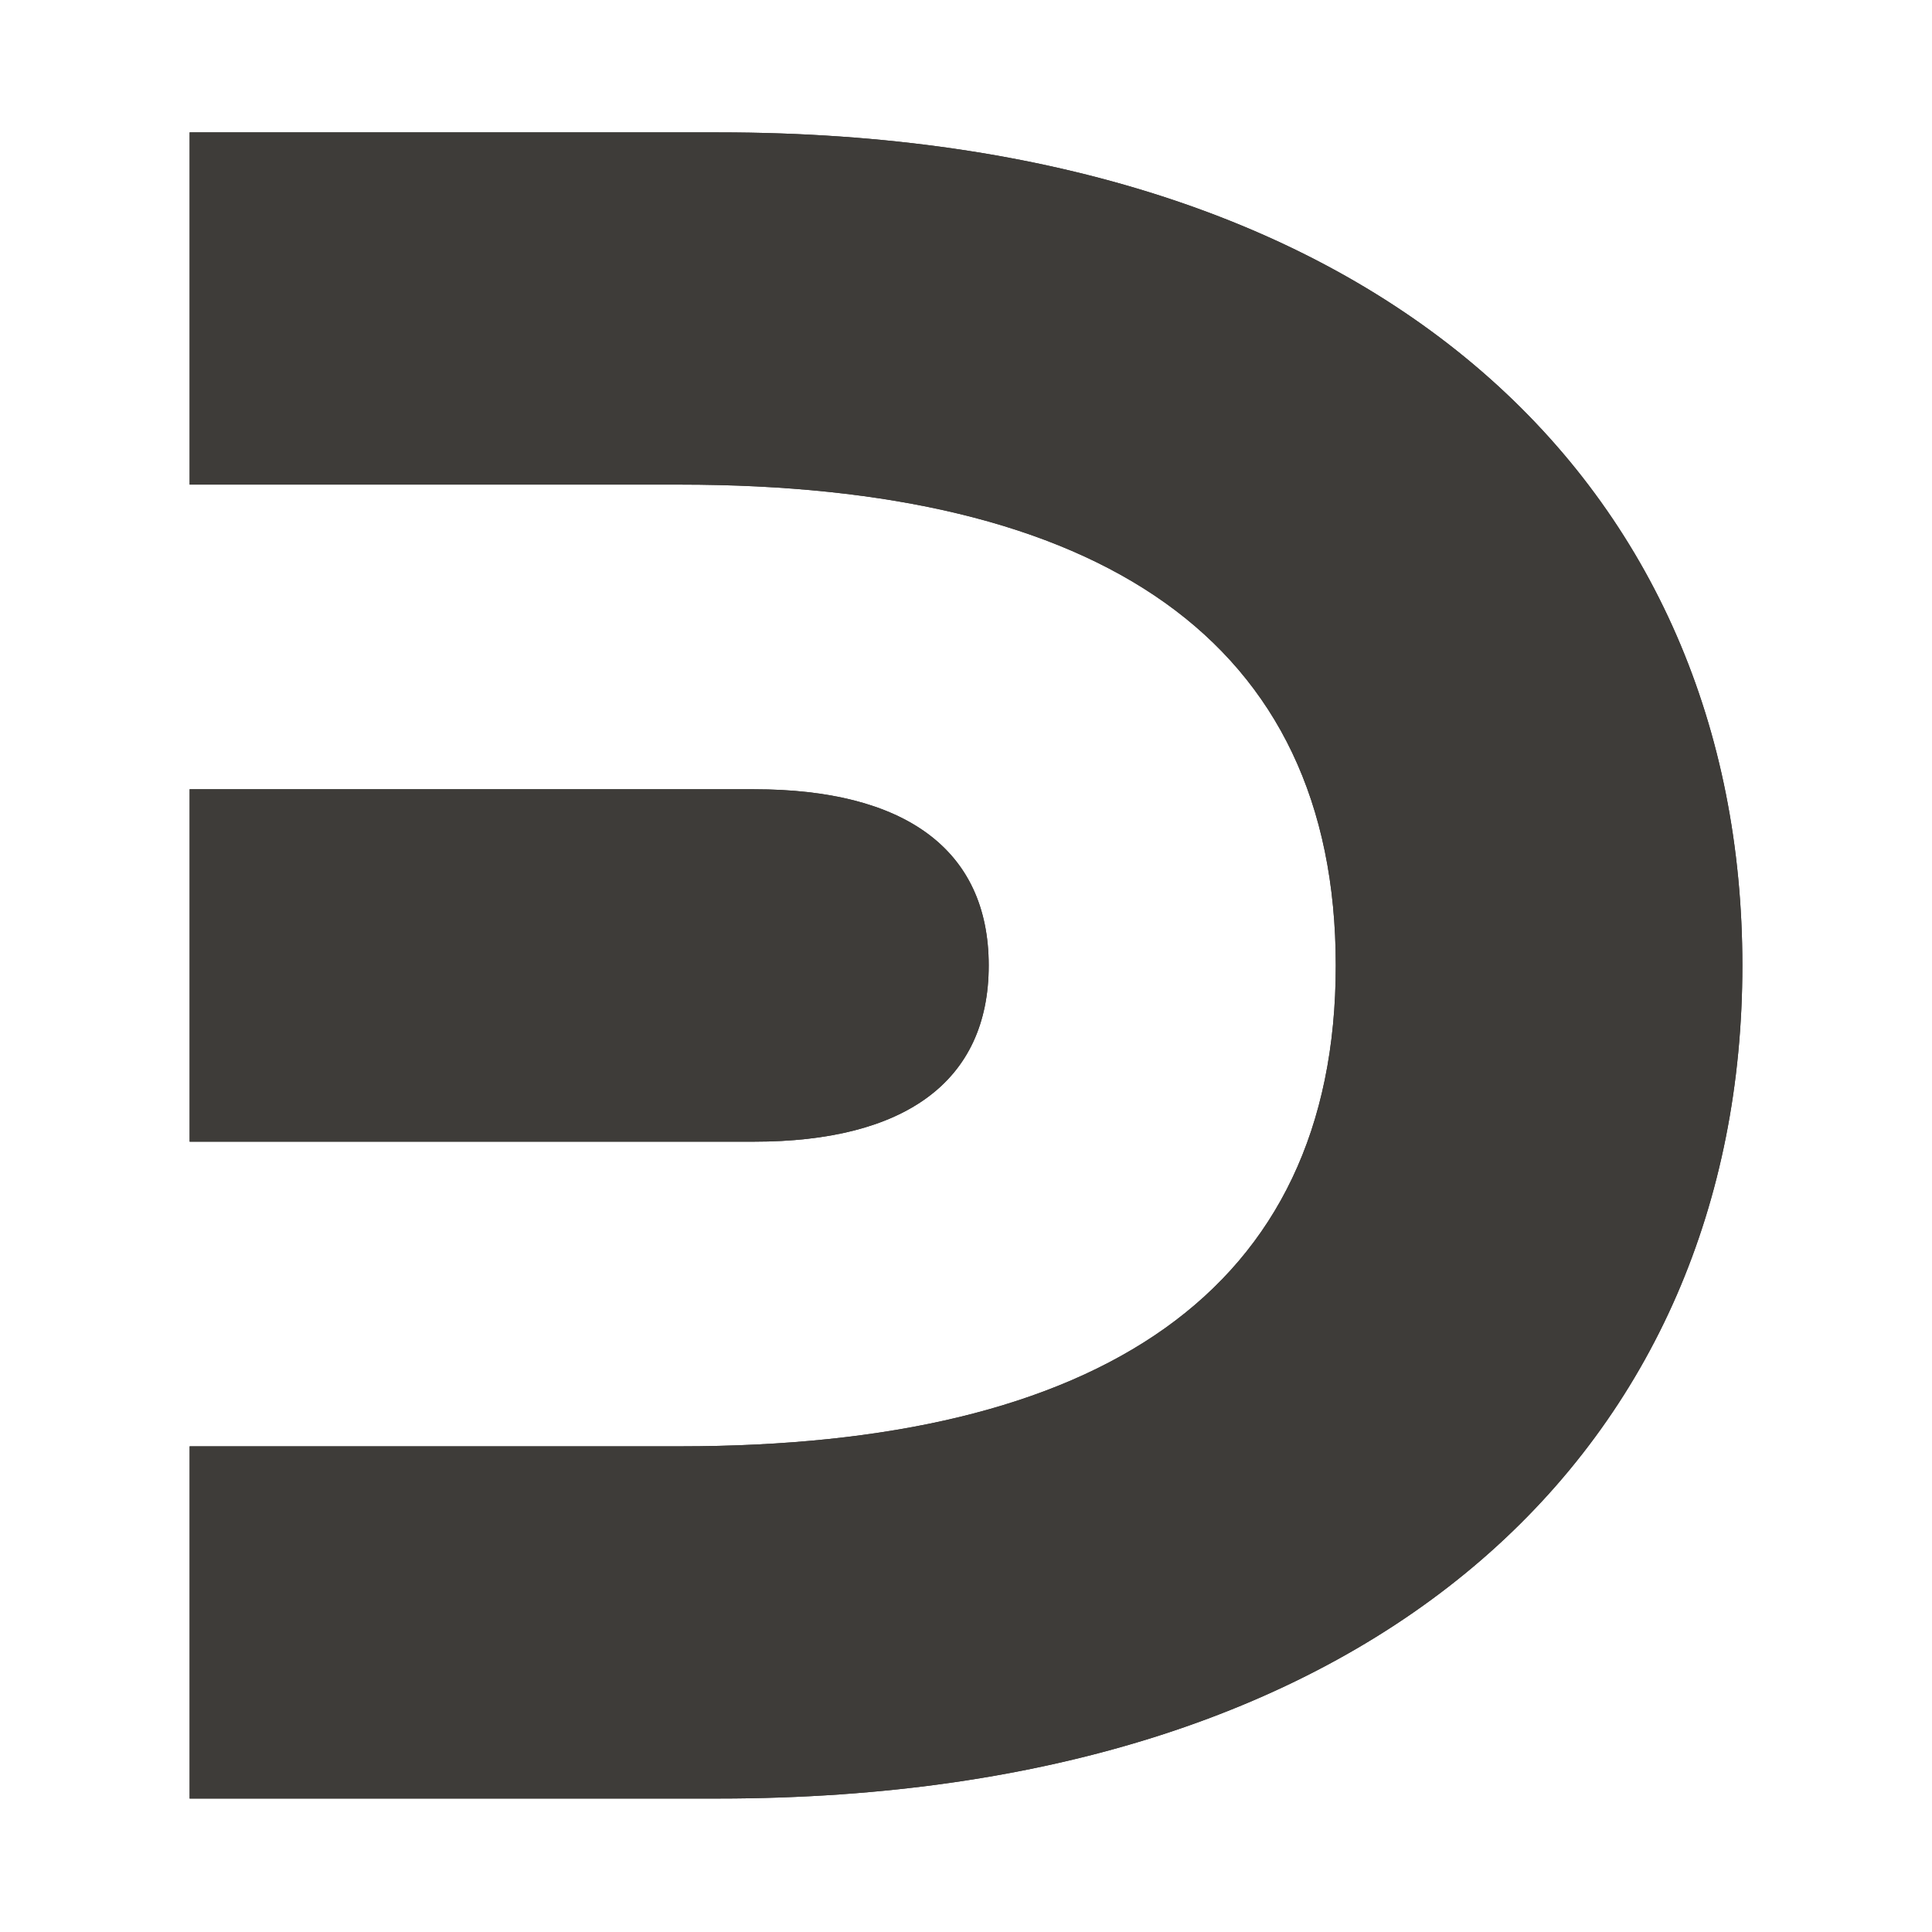 <svg version="1.2" xmlns="http://www.w3.org/2000/svg" viewBox="0 0 1080 1080" width="1080" height="1080">
	<title>Proyecto nuevo</title>
	<style>
		.s0 { fill: #3e3c39 } 
	</style>
	<path id="&lt;Compound Path&gt;" fill-rule="evenodd" class="s0" d="m974 539.7c0 264.8-197.9 465.7-572.4 465.7h-295.6v-196.9h274.2c234.1 0 366.5-86.5 366.5-268.8 0-182.3-132.5-268.8-366.5-268.8h-274.2v-196.9h295.6c374.5 0 572.4 200.9 572.4 465.7zm-552.4 98.5c83.7 0 131.1-33.3 131.1-98.5 0-65.2-47.4-98.5-131.1-98.5h-315.6v197h315.6z"/>
	<path id="&lt;Compound Path&gt; copy" fill-rule="evenodd" class="s0" d="m974 539.7c0 264.8-197.9 465.7-572.4 465.7h-295.6v-196.9h274.2c234.1 0 366.5-86.5 366.5-268.8 0-182.3-132.5-268.8-366.5-268.8h-274.2v-196.9h295.6c374.5 0 572.4 200.9 572.4 465.7zm-552.4 98.5c83.7 0 131.1-33.3 131.1-98.5 0-65.2-47.4-98.5-131.1-98.5h-315.6v197h315.6z"/>
	<g id="Layer 1">
	</g>
</svg>